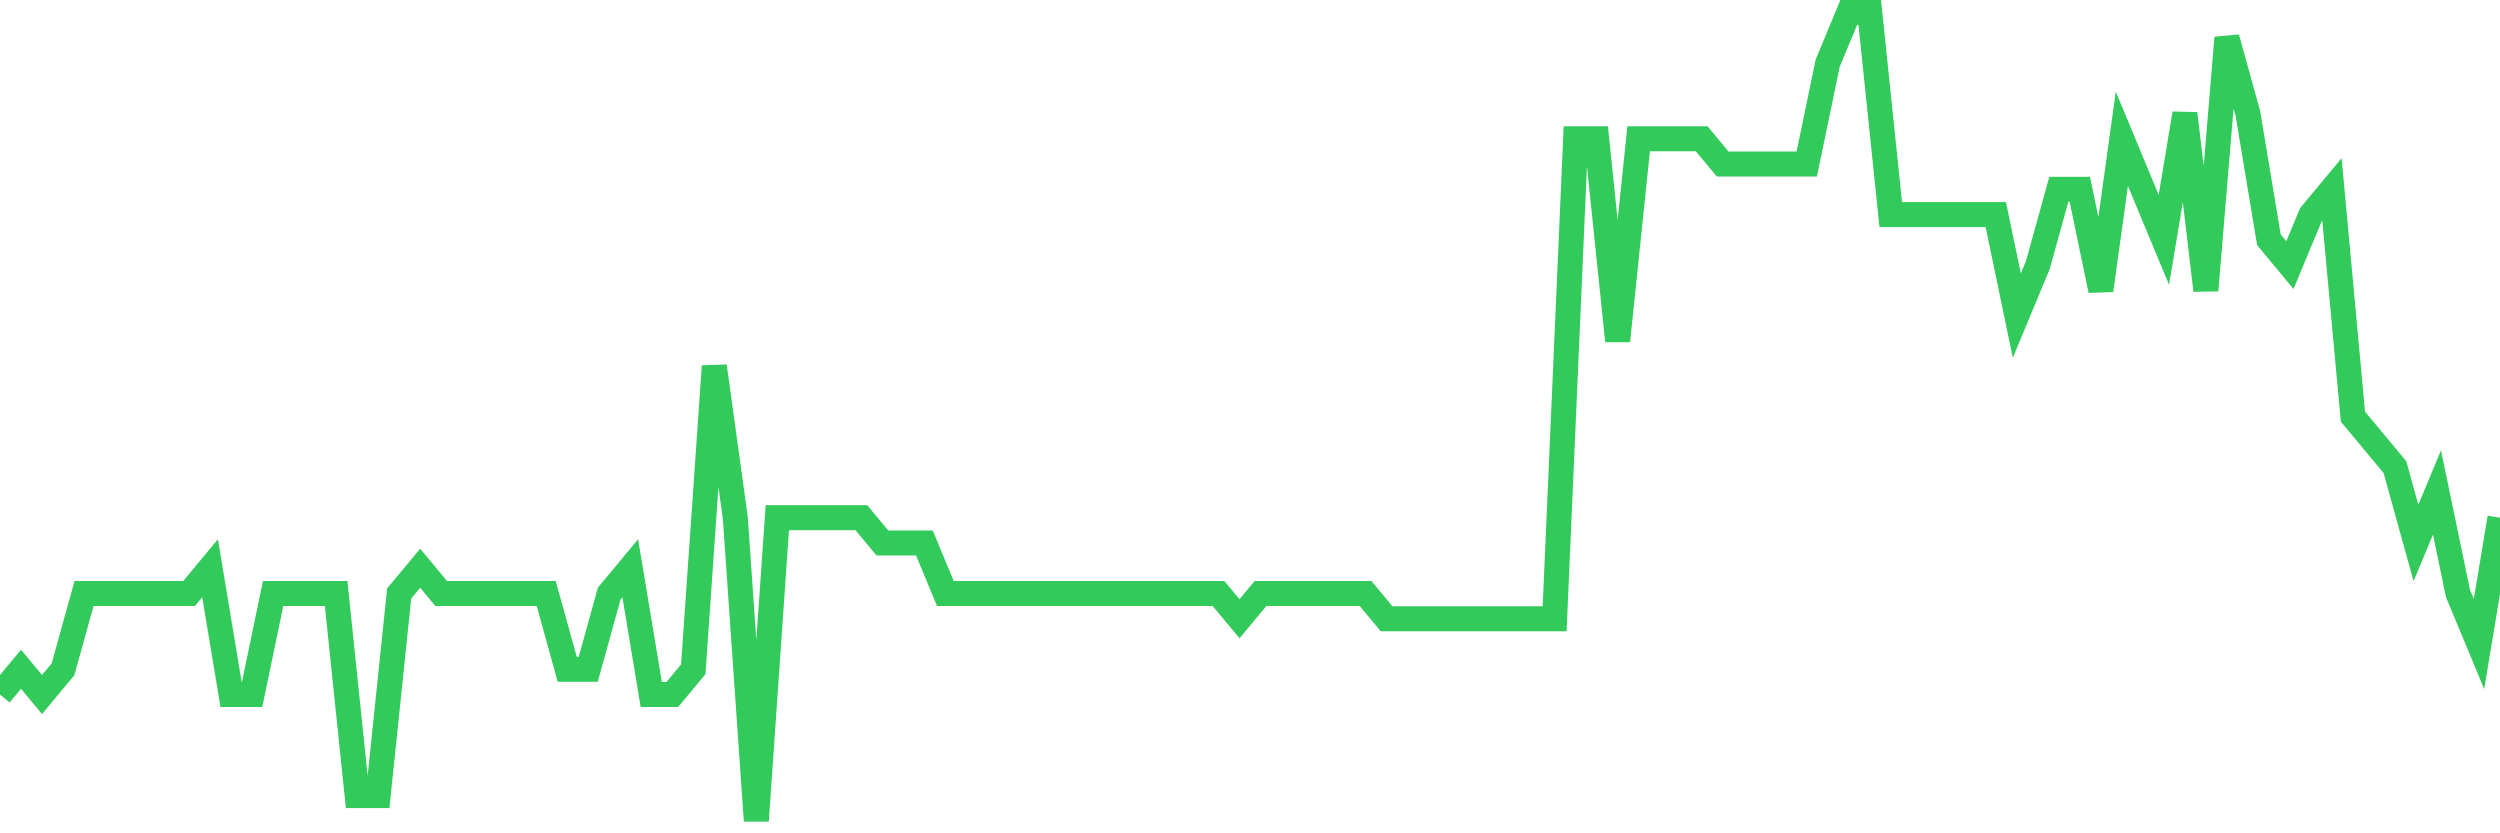 <svg
  xmlns="http://www.w3.org/2000/svg"
  xmlns:xlink="http://www.w3.org/1999/xlink"
  width="120"
  height="40"
  viewBox="0 0 120 40"
  preserveAspectRatio="none"
>
  <polyline
    points="0,33.337 1.008,32.125 2.017,33.337 3.025,32.125 4.034,28.488 5.042,28.488 6.05,28.488 7.059,28.488 8.067,28.488 9.076,28.488 10.084,27.275 11.092,33.337 12.101,33.337 13.109,28.488 14.118,28.488 15.126,28.488 16.134,28.488 17.143,38.188 18.151,38.188 19.16,28.488 20.168,27.275 21.176,28.488 22.185,28.488 23.193,28.488 24.202,28.488 25.21,28.488 26.218,28.488 27.227,32.125 28.235,32.125 29.244,28.488 30.252,27.275 31.261,33.337 32.269,33.337 33.277,32.125 34.286,17.575 35.294,24.85 36.303,39.4 37.311,24.85 38.319,24.85 39.328,24.85 40.336,24.85 41.345,24.85 42.353,26.062 43.361,26.062 44.37,26.062 45.378,28.488 46.387,28.488 47.395,28.488 48.403,28.488 49.412,28.488 50.42,28.488 51.429,28.488 52.437,28.488 53.445,28.488 54.454,28.488 55.462,28.488 56.471,28.488 57.479,28.488 58.487,28.488 59.496,29.7 60.504,28.488 61.513,28.488 62.521,28.488 63.529,28.488 64.538,28.488 65.546,28.488 66.555,29.7 67.563,29.7 68.571,29.7 69.58,29.7 70.588,29.7 71.597,29.7 72.605,29.7 73.613,29.7 74.622,29.7 75.63,6.662 76.639,6.662 77.647,16.363 78.655,6.662 79.664,6.662 80.672,6.662 81.681,6.662 82.689,7.875 83.697,7.875 84.706,7.875 85.714,7.875 86.723,7.875 87.731,3.025 88.739,0.6 89.748,0.6 90.756,10.3 91.765,10.3 92.773,10.3 93.782,10.3 94.79,10.3 95.798,10.3 96.807,15.15 97.815,12.725 98.824,9.088 99.832,9.088 100.84,13.938 101.849,6.662 102.857,9.088 103.866,11.512 104.874,5.45 105.882,13.938 106.891,1.812 107.899,5.45 108.908,11.512 109.916,12.725 110.924,10.3 111.933,9.088 112.941,20 113.95,21.212 114.958,22.425 115.966,26.062 116.975,23.637 117.983,28.488 118.992,30.913 120,24.85"
    fill="none"
    stroke="#32ca5b"
    stroke-width="1.2"
  >
  </polyline>
</svg>